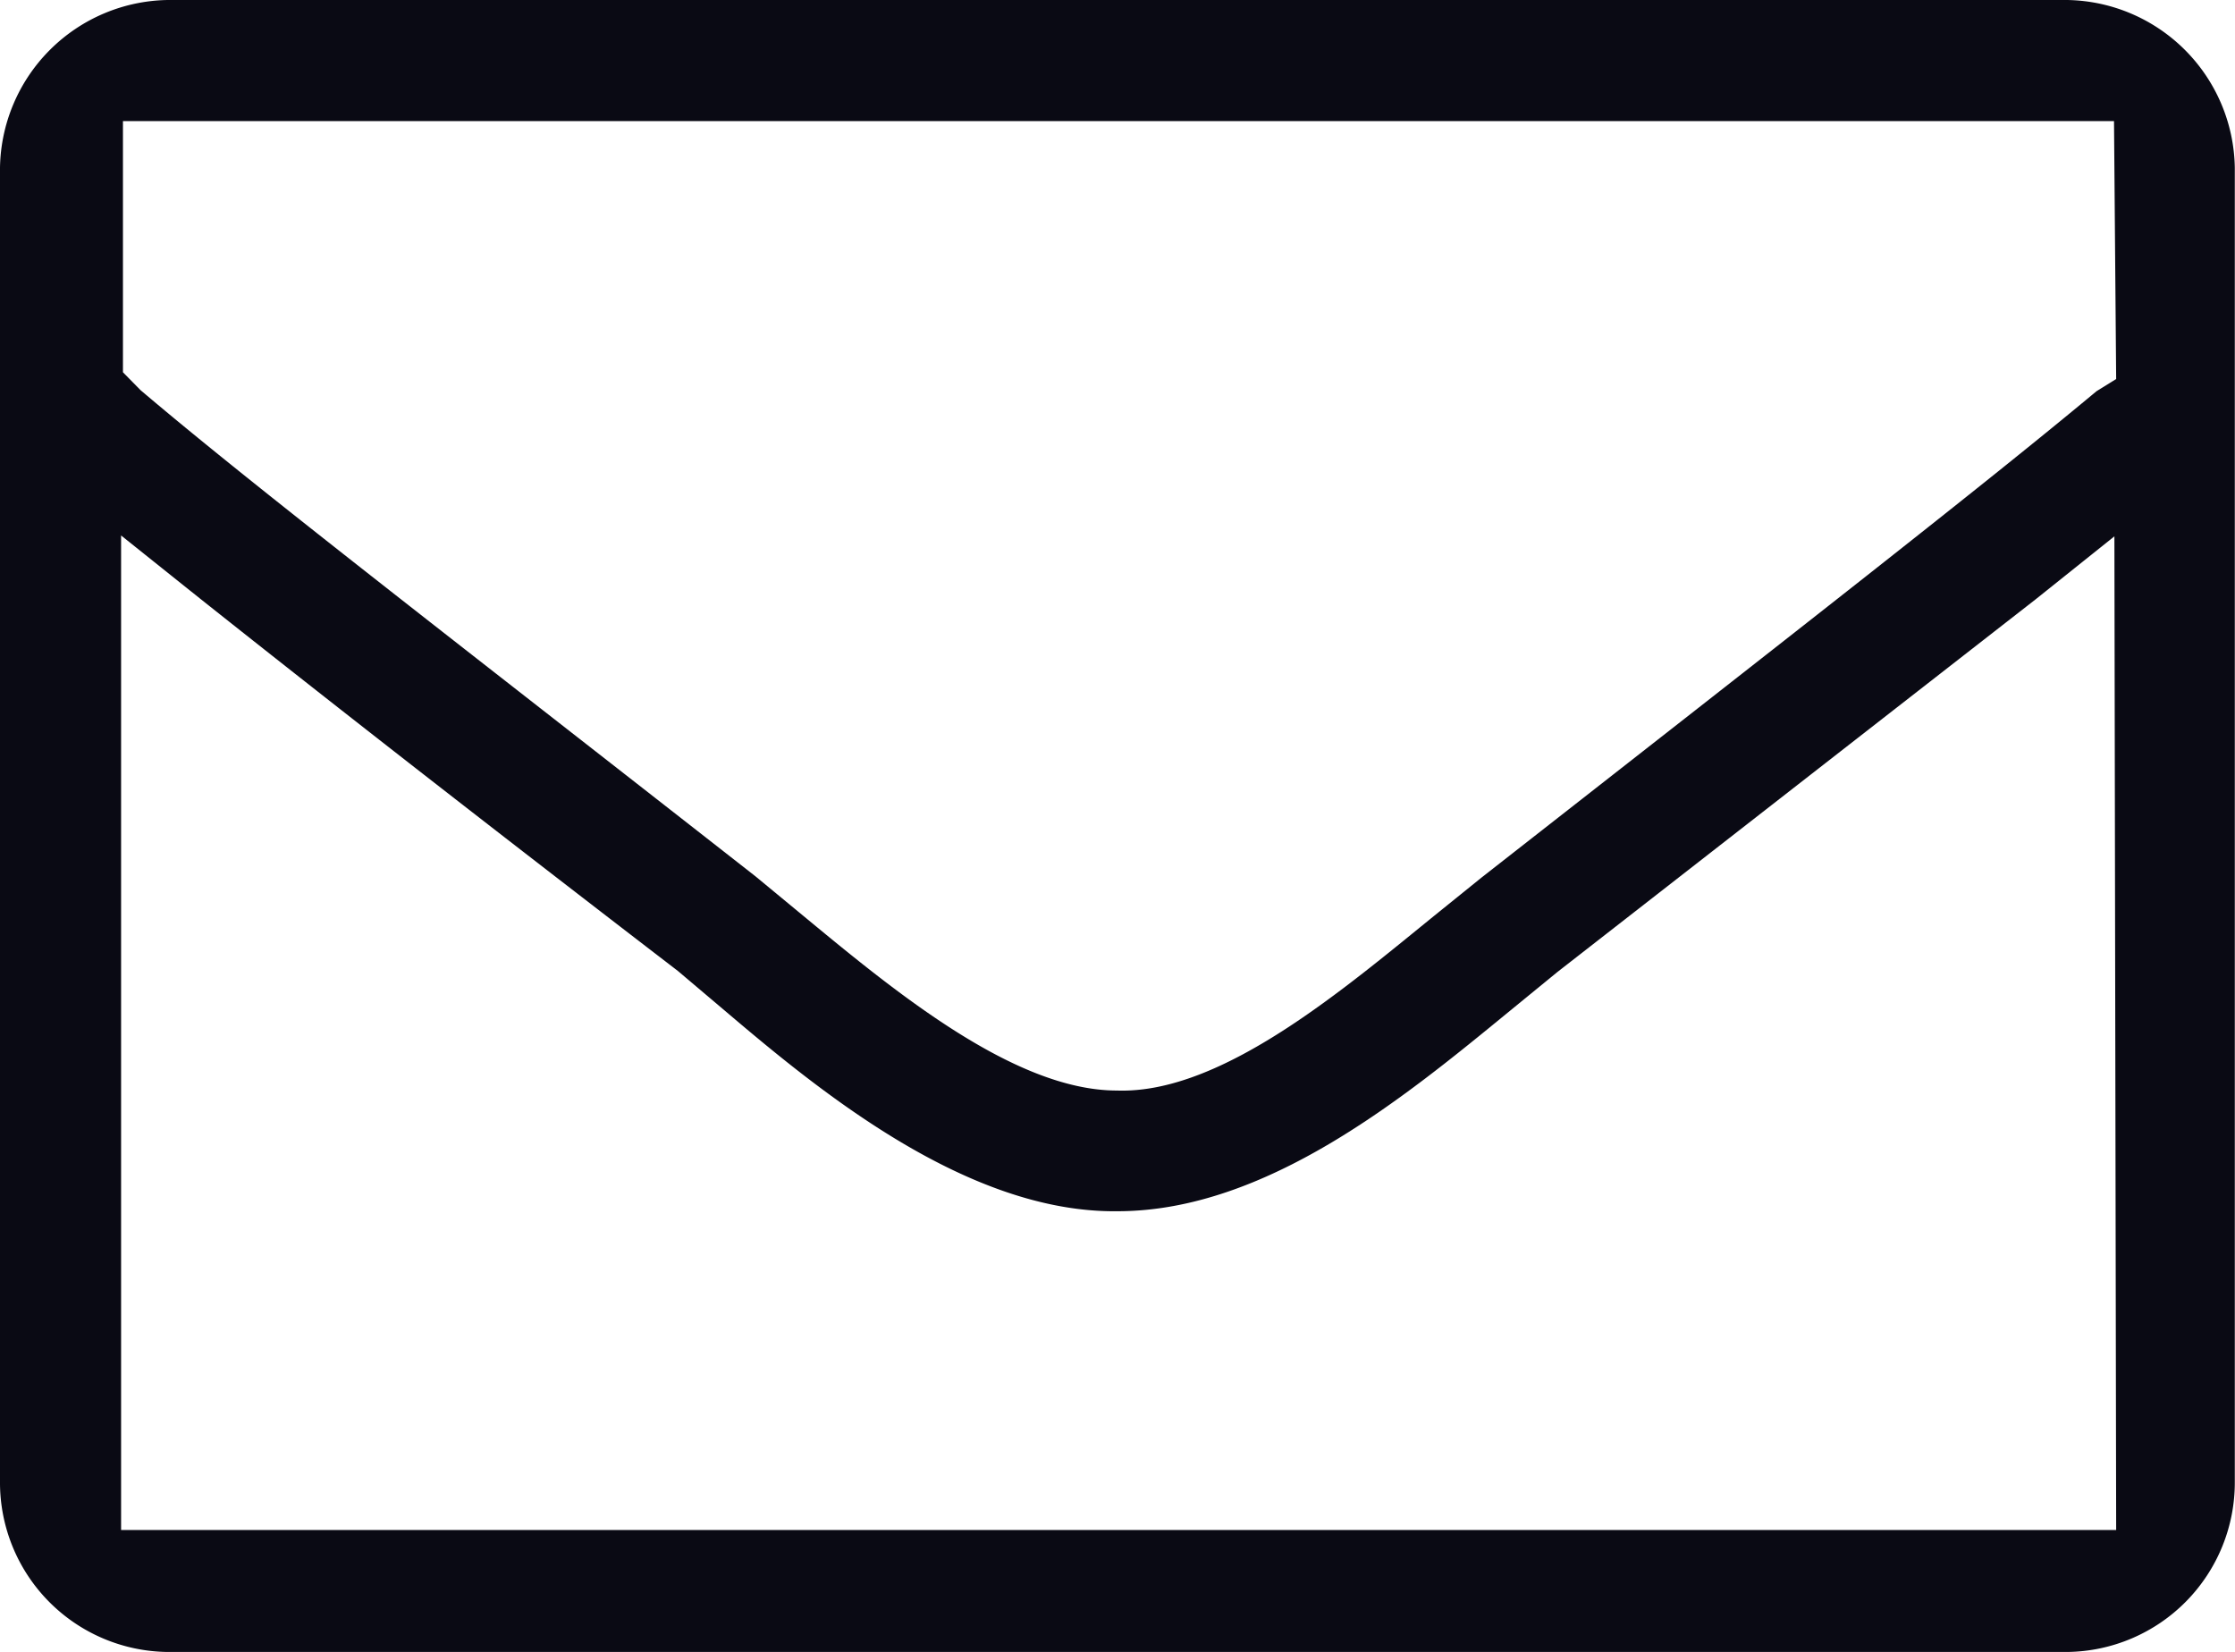 <svg id="レイヤー_1" data-name="レイヤー 1" xmlns="http://www.w3.org/2000/svg" width="22.813" height="16.863" viewBox="0 0 22.813 16.863">
  <g id="レイヤー_2" data-name="レイヤー 2">
    <g id="レイヤー_1-2" data-name="レイヤー 1-2">
      <path id="パス_120" data-name="パス 120" d="M21.1,0H1.711A1.74,1.74,0,0,0,0,1.711V15.123a1.73,1.73,0,0,0,1.711,1.74H21.1a1.73,1.73,0,0,0,1.711-1.74V1.711A1.74,1.74,0,0,0,21.1,0ZM21.6,15.618H1.236V5.466l.808.646c1.065.846,2.576,2.034,4.876,3.8l.494.418c.951.808,2.462,2.053,3.992,2.034h0c1.521,0,2.937-1.169,3.992-2.034l.5-.409,4.876-3.8.808-.646Zm0-11.749-.2.124c-1.141.951-3.042,2.433-6.274,4.962l-.447.361c-.951.77-2.205,1.854-3.279,1.816h0c-1.065,0-2.319-1.055-3.251-1.825l-.437-.361C4.468,6.407,2.576,4.952,1.435,3.983L1.255,3.8V1.236H21.578Z" transform="translate(0)" fill="#0a0a14"/>
    </g>
  </g>
</svg>
